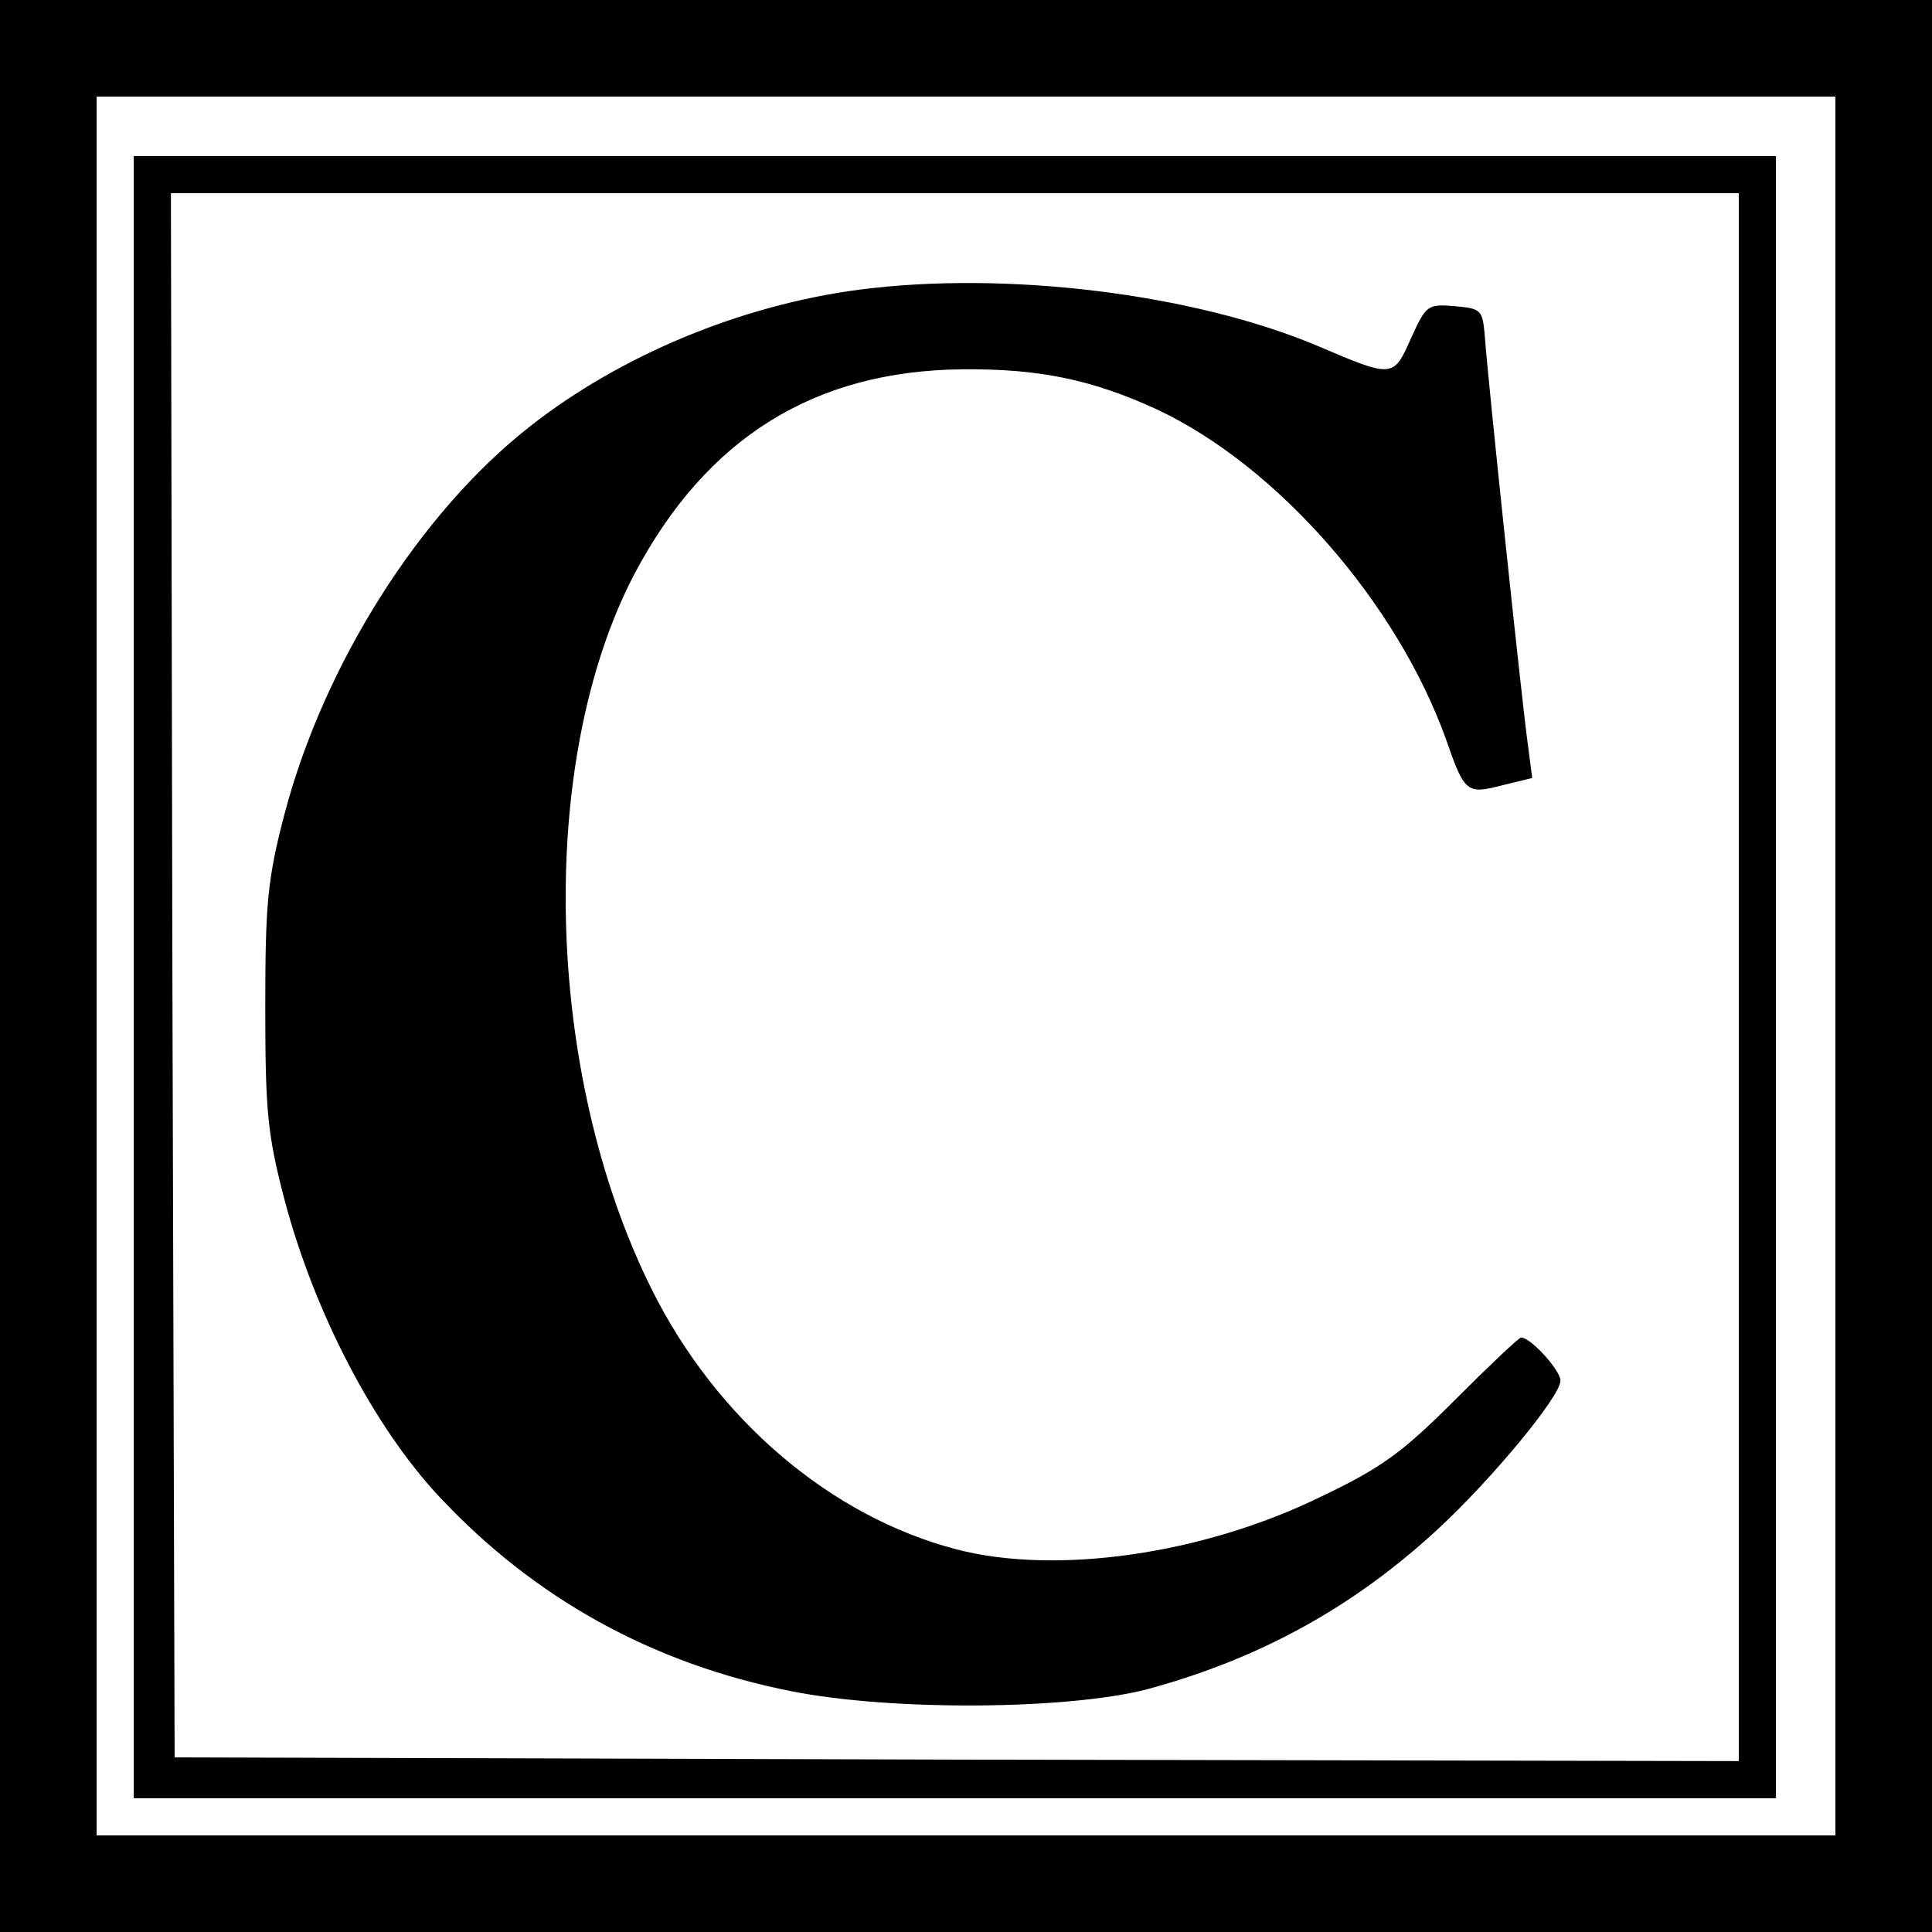 <?xml version="1.0" standalone="no"?>
<!DOCTYPE svg PUBLIC "-//W3C//DTD SVG 20010904//EN"
 "http://www.w3.org/TR/2001/REC-SVG-20010904/DTD/svg10.dtd">
<svg version="1.0" xmlns="http://www.w3.org/2000/svg"
 width="260pt" height="260pt" viewBox="0 0 260 260"
 preserveAspectRatio="xMidYMid meet">
<g transform="translate(0,260) scale(0.1,-0.1)"
fill="#000000" stroke="none">
<path d="M0 1300 l0 -1300 1300 0 1300 0 0 1300 0 1300 -1300 0 -1300 0 0
-1300z m2470 0 l0 -1170 -1170 0 -1170 0 0 1170 0 1170 1170 0 1170 0 0 -1170z"/>
<path d="M180 1285 l0 -1105 1105 0 1105 0 0 1105 0 1105 -1105 0 -1105 0 0
-1105z m2160 0 l0 -1055 -1052 2 -1053 3 -3 1053 -2 1052 1055 0 1055 0 0
-1055z"/>
<path d="M1155 2210 c-158 -21 -320 -88 -442 -184 -148 -116 -277 -320 -330
-521 -23 -88 -26 -120 -26 -260 0 -141 3 -172 26 -260 40 -151 120 -305 208
-399 128 -137 287 -225 474 -262 136 -27 374 -25 480 3 151 41 278 111 392
217 72 67 163 177 163 198 0 14 -40 58 -53 58 -3 0 -43 -38 -89 -84 -70 -70
-98 -91 -180 -130 -159 -78 -357 -106 -491 -71 -169 44 -323 175 -410 350
-145 291 -155 711 -23 963 97 183 242 273 441 275 104 1 175 -14 262 -54 162
-76 323 -260 389 -444 25 -72 28 -74 75 -62 l41 10 -6 46 c-7 49 -54 492 -58
551 -3 33 -5 35 -41 38 -36 3 -38 1 -58 -43 -24 -54 -24 -54 -127 -10 -167 70
-419 101 -617 75z"/>
</g>
</svg>
